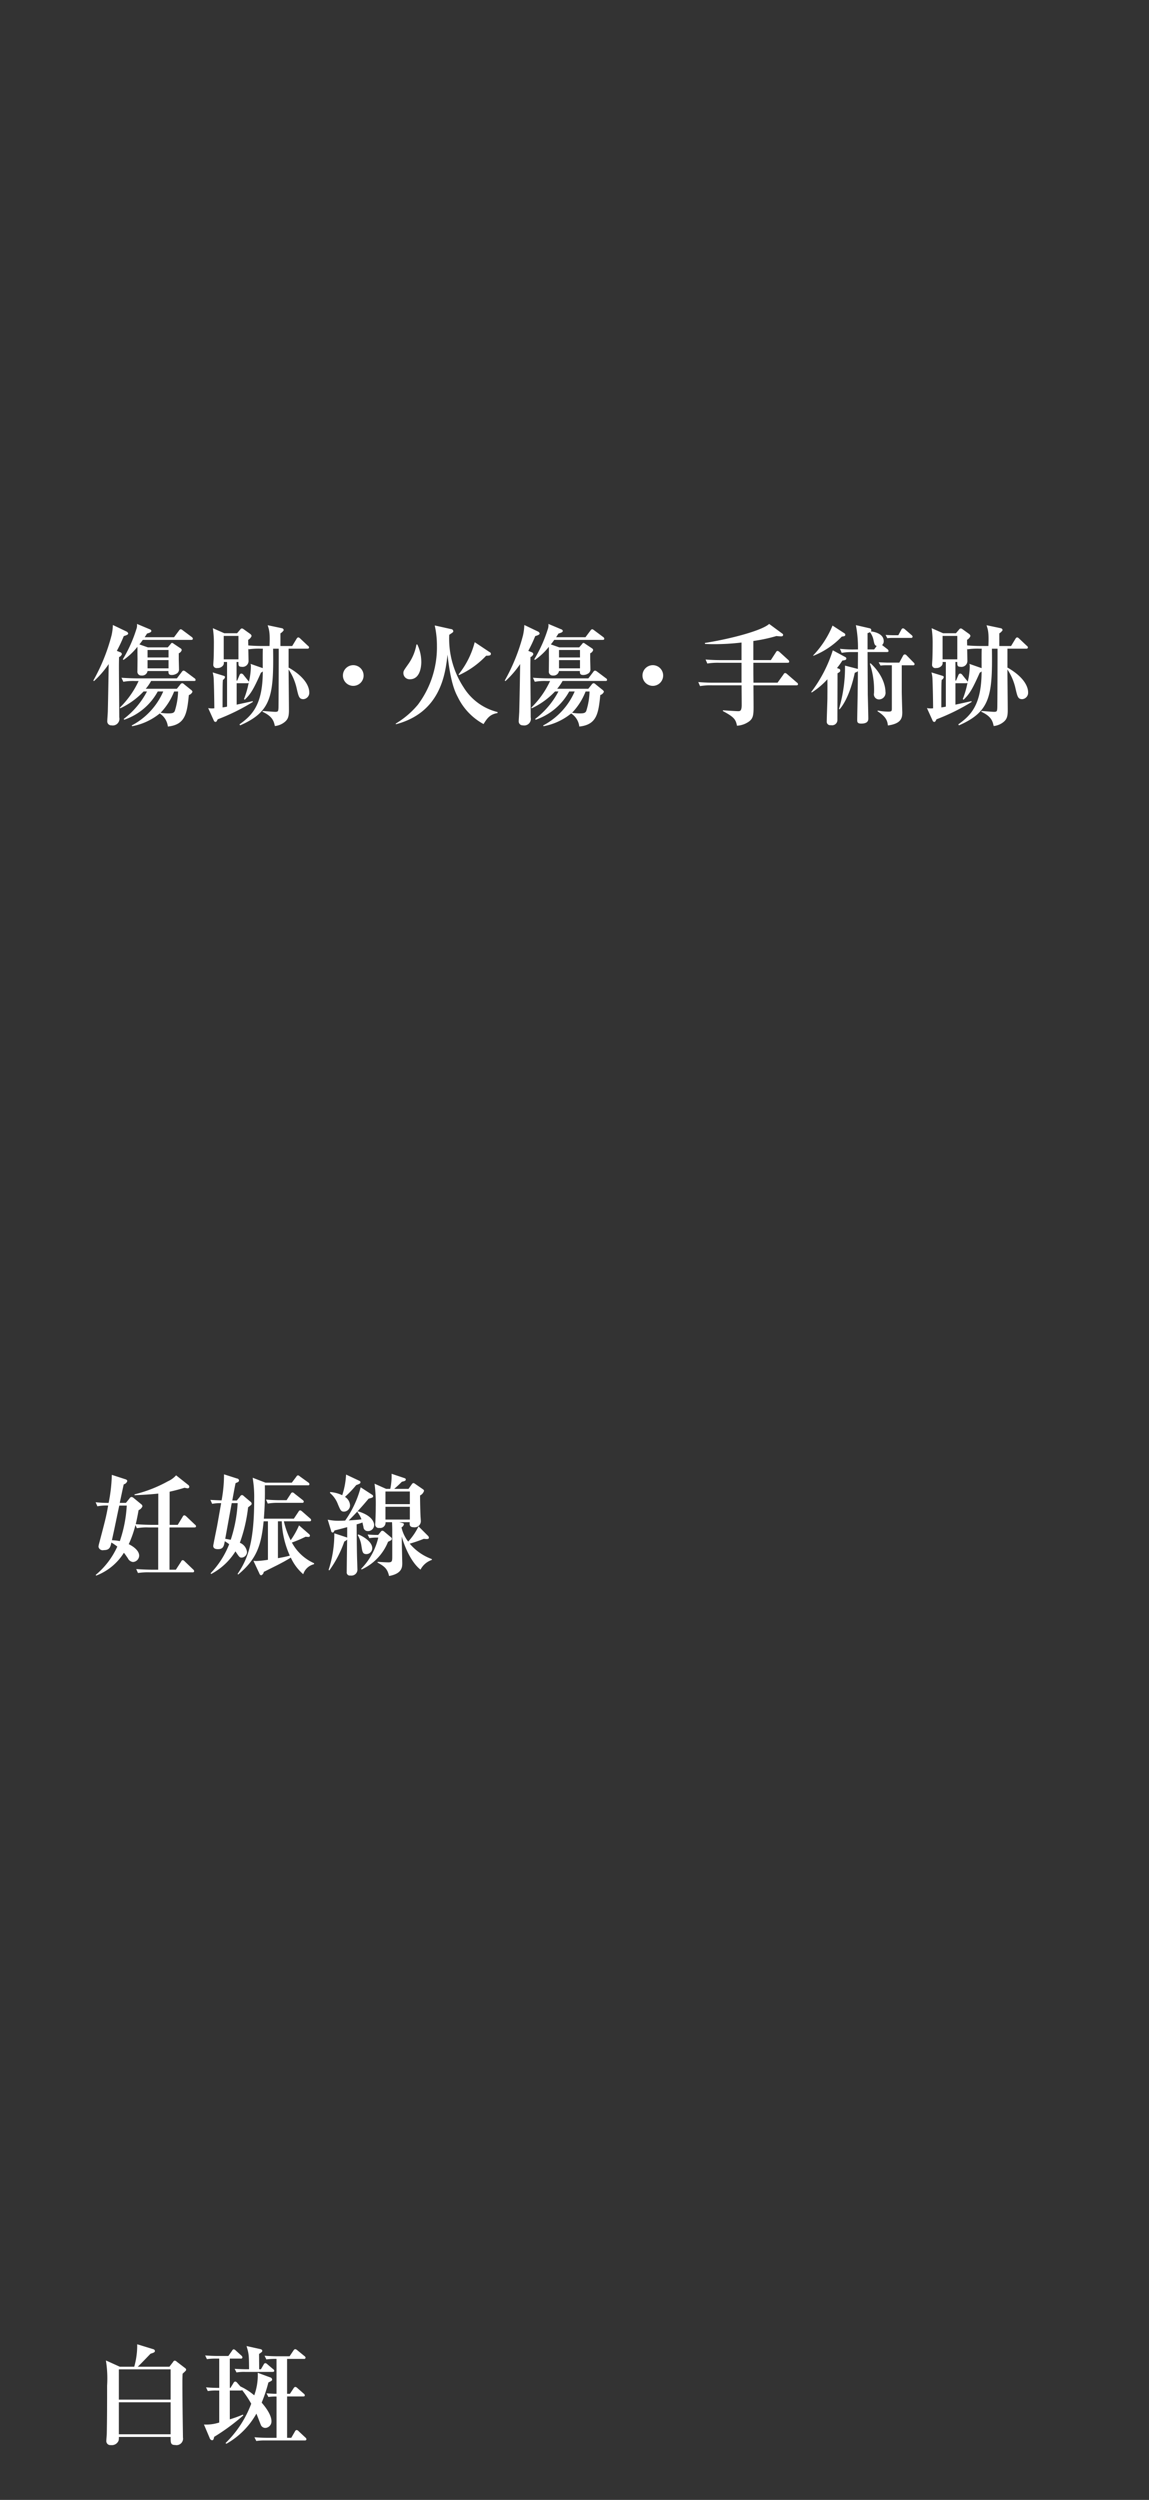 <svg id="photo.svg" xmlns="http://www.w3.org/2000/svg" width="230" height="500" viewBox="0 0 230 500">
  <rect x="0" y="0" width="230" height="500" fill="#333333" stroke="none"/>
  <defs>
    <style>
      .cls-1 {
        fill: #979089;
        fill-opacity: 0;
      }

      .cls-2 {
        fill: #fff;
        fill-rule: evenodd;
      }
    </style>
  </defs>
  <rect id="長方形_29" data-name="長方形 29" class="cls-1" width="230" height="500"/>
  <path id="傷跡_火傷_手術跡" data-name="傷跡・火傷・手術跡" class="cls-2" d="M668.6,127.737a0.473,0.473,0,0,0-.22-0.33l-1.8-1.343a1.013,1.013,0,0,0-.4-0.22,0.6,0.6,0,0,0-.352.286l-0.991,1.321h-5.876c0.2-.309.308-0.463,0.462-0.727,0.55-.176.88-0.264,0.88-0.572a0.534,0.534,0,0,0-.374-0.308l-2.509-1.056a2.261,2.261,0,0,1-.132,1.078,27.258,27.258,0,0,1-2.707,6.008l0.154,0.11a12.834,12.834,0,0,0,2.773-2.619c0.022,0.485,0,1.189.022,2.377,0,0.4-.022,2.135-0.022,2.487a0.764,0.764,0,0,0,.837.881,1.076,1.076,0,0,0,1.188-.9h4.182c0,0.418,0,.793.66,0.793a1.866,1.866,0,0,0,1.1-.353,0.983,0.983,0,0,0,.353-0.88c0-.308-0.044-1.695-0.044-1.981v-1.122a1.043,1.043,0,0,0,.594-0.638,0.473,0.473,0,0,0-.264-0.375l-1.343-.9a0.793,0.793,0,0,0-.33-0.176,0.4,0.4,0,0,0-.264.22l-0.594.682H659.6l-1.7-.594c0.4-.484.507-0.66,0.683-0.9h9.684C668.4,127.979,668.6,127.979,668.6,127.737Zm-4.864,3.763h-4.2V130h4.2v1.5Zm0,2.179h-4.2v-1.651h4.2v1.651Zm5.414,2.311a0.414,0.414,0,0,0-.242-0.352l-1.761-1.321a0.923,0.923,0,0,0-.418-0.2,0.578,0.578,0,0,0-.33.264l-0.991,1.3h-7.945c-0.242,0-1.8-.022-3.147-0.132l0.374,0.814a11.069,11.069,0,0,1,2.377-.154h0.682a18.089,18.089,0,0,1-3.763,5.326l0.088,0.132a15.331,15.331,0,0,0,4.666-3.367h0.682a16.459,16.459,0,0,1-4.666,5.5l0.11,0.154a12.065,12.065,0,0,0,6.713-5.656h1.1a13.93,13.93,0,0,1-6.316,6.8l0.088,0.154a12.335,12.335,0,0,0,5.524-2.553,3.607,3.607,0,0,1,1.629,2.619c3.477-.374,3.829-2.553,4.2-6.3a1.185,1.185,0,0,0,.727-0.66,0.721,0.721,0,0,0-.308-0.4l-1.343-1.079a0.76,0.76,0,0,0-.418-0.242,0.661,0.661,0,0,0-.4.308l-0.661.815h-6.228a9.272,9.272,0,0,0,1.078-1.563h8.54C668.932,136.21,669.152,136.21,669.152,135.99Zm-3.5,2.311a14.068,14.068,0,0,1-.661,3.9c-0.176.4-.506,0.485-1.254,0.485a8.459,8.459,0,0,1-1.585-.132,12.831,12.831,0,0,0,2.707-4.248h0.793Zm-9.992-11.621a0.644,0.644,0,0,0-.4-0.4l-2.663-1.276a11.076,11.076,0,0,1-.264,2.068,37.483,37.483,0,0,1-3.653,9.046l0.132,0.11a19.091,19.091,0,0,0,2.949-3.411c-0.044,3.059-.11,6.756-0.176,9.441,0,0.287-.11,1.673-0.11,1.981a0.784,0.784,0,0,0,.836.837,1.331,1.331,0,0,0,1.563-1.607c0-1.453-.066-8.539-0.066-10.146,0-.88.022-1.475,0.022-1.893a1.04,1.04,0,0,0,.572-0.594,0.514,0.514,0,0,0-.418-0.418l-0.594-.242a27.567,27.567,0,0,0,1.386-2.949C655.33,127.054,655.661,126.944,655.661,126.68Zm36.248,11.775c0-.77-0.441-2.817-4.116-4.93l-0.022.066V129.74h3.764a0.27,0.27,0,0,0,.33-0.243,0.424,0.424,0,0,0-.22-0.33l-1.541-1.452a0.844,0.844,0,0,0-.4-0.242,0.586,0.586,0,0,0-.33.286l-0.881,1.452h-2.355V126.68a1.993,1.993,0,0,0,.661-0.638,0.446,0.446,0,0,0-.4-0.4l-2.817-.594c0.308,0.946.485,1.452,0.374,4.159h-1.386c-0.968,0-1.915-.044-2.861-0.11-0.022-.44-0.022-0.77-0.022-1.122a1.6,1.6,0,0,0,.682-0.77,0.68,0.68,0,0,0-.286-0.419l-1.255-.9a0.952,0.952,0,0,0-.4-0.2,0.547,0.547,0,0,0-.352.242l-0.616.726H674.9l-2.289-1.012a20.477,20.477,0,0,1,.2,3.213c0,1.013-.022,2.091-0.044,2.773,0,0.176-.066,1.057-0.066,1.255a0.646,0.646,0,0,0,.792.726,1.357,1.357,0,0,0,1.189-.55,0.915,0.915,0,0,0,.11-0.66h0.66v8.935a8.677,8.677,0,0,1-.9.154c0-.66,0-3.851.022-4.578,0-.352.022-0.594,0.044-0.924a0.785,0.785,0,0,0,.418-0.55c0-.11-0.022-0.2-0.308-0.286l-2.157-.661a5.348,5.348,0,0,1,.2,1.189c0.088,1.915.132,5.3,0.132,5.986a3.877,3.877,0,0,1-1.232-.044l1.144,2.531a0.391,0.391,0,0,0,.33.242c0.176,0,.242-0.154.44-0.528a41.1,41.1,0,0,0,7.043-3.477l-0.066-.154c-0.44.11-2.685,0.594-3.191,0.7V136.65H679.5a0.318,0.318,0,0,0,.286-0.11,18.286,18.286,0,0,1-.947,3.28l0.155,0.132c1.276-1.211,1.848-2.311,3.235-5.393,0.132-.088.264-0.176,0.374-0.264,0,6.735-2.2,8.826-4.666,10.587l0.132,0.2c6.273-2.751,6.735-5.9,6.6-15.34h1.122c0.022,0.33-.022,11.224-0.044,11.84-0.044.616-.044,0.793-0.638,0.793-0.352,0-2.113-.155-2.509-0.177l-0.066.155c2.069,0.946,2.289,1.958,2.487,2.861a3.674,3.674,0,0,0,1.893-.749c0.748-.572.924-1.166,0.924-2.421,0-1.166-.066-6.866-0.066-8.143a11.3,11.3,0,0,1,1.651,3.94c0.352,1.474.462,2,1.32,2A1.287,1.287,0,0,0,691.909,138.455Zm-9.288-8.715c-0.044.616-.022,3.345-0.022,3.895l-2.443-.858a1.584,1.584,0,0,1,.066.506,13.18,13.18,0,0,1-.4,3.081,1.16,1.16,0,0,0-.22-0.308l-0.9-1.122a0.565,0.565,0,0,0-.4-0.221,0.415,0.415,0,0,0-.33.265l-0.484,1.144h-0.132V132.4h0.374c0,0.638-.022.968,0.66,0.968a1.185,1.185,0,0,0,1.365-1.167c0-.22-0.044-2.178-0.044-2.486l0.066,0.154a13.473,13.473,0,0,1,2.4-.132h0.44Zm-4.886,2.134h-2.949v-4.687h2.949v4.687Zm25.05,3.236a2.069,2.069,0,1,0-2.069,2.068A2.067,2.067,0,0,0,702.785,135.11Zm25.48-4.358a0.386,0.386,0,0,0-.264-0.33l-2.971-1.981a17.085,17.085,0,0,1-3.235,6.449l0.11,0.132a17.459,17.459,0,0,0,5.414-3.874C727.847,131.148,728.265,131.148,728.265,130.752Zm1.343,11.665a11.085,11.085,0,0,1-6.779-4.908,17.716,17.716,0,0,1-2.9-10.543c0.726-.484.814-0.528,0.814-0.726a0.47,0.47,0,0,0-.462-0.418l-3.257-.726a18.24,18.24,0,0,1,.44,4.093,19.108,19.108,0,0,1-3.807,11.753,17.33,17.33,0,0,1-4.446,3.785l0.044,0.133c8.781-2.311,9.9-9.772,10.322-13.932,0.616,5.348,1.387,7.219,2.069,8.5a12.185,12.185,0,0,0,5.15,5.392c0.7-1.122,1.254-1.958,2.795-2.2Zm-15.274-10.058a8.185,8.185,0,0,0-.792-3.456h-0.176A9.64,9.64,0,0,1,711.605,133c-0.77,1.1-.858,1.21-0.858,1.628a1.245,1.245,0,0,0,1.3,1.233C714.048,135.858,714.334,133.459,714.334,132.359Zm36.627-4.622a0.473,0.473,0,0,0-.22-0.33l-1.8-1.343a1.013,1.013,0,0,0-.4-0.22,0.6,0.6,0,0,0-.352.286l-0.991,1.321h-5.876c0.2-.309.308-0.463,0.462-0.727,0.55-.176.881-0.264,0.881-0.572a0.536,0.536,0,0,0-.375-0.308l-2.509-1.056a2.261,2.261,0,0,1-.132,1.078,27.258,27.258,0,0,1-2.707,6.008l0.154,0.11a12.81,12.81,0,0,0,2.773-2.619c0.022,0.485,0,1.189.022,2.377,0,0.4-.022,2.135-0.022,2.487a0.765,0.765,0,0,0,.837.881,1.076,1.076,0,0,0,1.188-.9h4.182c0,0.418,0,.793.66,0.793a1.869,1.869,0,0,0,1.1-.353,0.985,0.985,0,0,0,.352-0.88c0-.308-0.044-1.695-0.044-1.981v-1.122a1.043,1.043,0,0,0,.594-0.638,0.473,0.473,0,0,0-.264-0.375l-1.343-.9a0.793,0.793,0,0,0-.33-0.176,0.4,0.4,0,0,0-.264.22l-0.594.682h-3.984l-1.694-.594c0.4-.484.506-0.66,0.682-0.9h9.684C750.763,127.979,750.961,127.979,750.961,127.737ZM746.1,131.5h-4.2V130h4.2v1.5Zm0,2.179h-4.2v-1.651h4.2v1.651Zm5.414,2.311a0.414,0.414,0,0,0-.242-0.352l-1.761-1.321a0.923,0.923,0,0,0-.418-0.2,0.578,0.578,0,0,0-.33.264l-0.99,1.3h-7.946c-0.242,0-1.8-.022-3.147-0.132l0.374,0.814a11.075,11.075,0,0,1,2.377-.154h0.683a18.094,18.094,0,0,1-3.764,5.326l0.088,0.132A15.331,15.331,0,0,0,741.1,138.3h0.682a16.459,16.459,0,0,1-4.666,5.5l0.11,0.154a12.065,12.065,0,0,0,6.713-5.656h1.1a13.937,13.937,0,0,1-6.317,6.8l0.088,0.154a12.335,12.335,0,0,0,5.524-2.553,3.607,3.607,0,0,1,1.629,2.619c3.477-.374,3.829-2.553,4.2-6.3a1.185,1.185,0,0,0,.726-0.66,0.721,0.721,0,0,0-.308-0.4l-1.343-1.079a0.76,0.76,0,0,0-.418-0.242,0.661,0.661,0,0,0-.4.308l-0.66.815h-6.229a9.321,9.321,0,0,0,1.079-1.563h8.539C751.291,136.21,751.511,136.21,751.511,135.99Zm-3.5,2.311a13.991,13.991,0,0,1-.661,3.9c-0.176.4-.506,0.485-1.254,0.485a8.468,8.468,0,0,1-1.585-.132,12.831,12.831,0,0,0,2.707-4.248h0.793ZM738.02,126.68a0.643,0.643,0,0,0-.4-0.4l-2.663-1.276a11.139,11.139,0,0,1-.265,2.068,37.483,37.483,0,0,1-3.653,9.046l0.132,0.11a19.049,19.049,0,0,0,2.949-3.411c-0.044,3.059-.11,6.756-0.176,9.441,0,0.287-.11,1.673-0.11,1.981a0.784,0.784,0,0,0,.836.837,1.331,1.331,0,0,0,1.563-1.607c0-1.453-.066-8.539-0.066-10.146,0-.88.022-1.475,0.022-1.893a1.04,1.04,0,0,0,.572-0.594,0.514,0.514,0,0,0-.418-0.418l-0.594-.242a27.567,27.567,0,0,0,1.386-2.949C737.69,127.054,738.02,126.944,738.02,126.68Zm24.726,8.43a2.069,2.069,0,1,0-2.069,2.068A2.067,2.067,0,0,0,762.746,135.11Zm26.994,1.738a0.433,0.433,0,0,0-.22-0.33l-1.936-1.672a0.843,0.843,0,0,0-.419-0.243,0.485,0.485,0,0,0-.33.287l-1.188,1.65h-4.82c-0.022-1.628-.022-1.849-0.022-3.983h6.845c0.154,0,.33-0.022.33-0.22a0.485,0.485,0,0,0-.2-0.353l-1.717-1.562a1,1,0,0,0-.418-0.242,0.486,0.486,0,0,0-.33.286l-1.013,1.562h-3.5V128.2a31.7,31.7,0,0,0,4.622-.99,7.815,7.815,0,0,0,1.012.066,0.318,0.318,0,0,0,.33-0.287,0.388,0.388,0,0,0-.2-0.286l-2.6-1.914c-1.43,1.32-7.593,2.971-12.875,3.807l0.044,0.2c0.66,0.022,1.078.044,1.8,0.044a46.445,46.445,0,0,0,5.5-.33v3.521h-4.072c-0.242,0-1.8,0-3.125-.132l0.352,0.815a12.8,12.8,0,0,1,2.377-.154h4.468v3.983H772.9c-0.242,0-1.783,0-3.126-.132l0.353,0.814a12.8,12.8,0,0,1,2.377-.154h5.942c0,0.573.022,3.3,0.022,3.918,0,1.21-.308,1.254-0.726,1.254-0.441,0-2.553-.154-3.038-0.176v0.154c2.223,1.189,2.575,1.651,2.818,2.928a4.537,4.537,0,0,0,2.487-.9c0.748-.594.836-1.276,0.836-2.795,0-.858-0.022-3.367-0.022-4.38h8.583C789.564,137.068,789.74,137.046,789.74,136.848Zm16.826-7.835a0.953,0.953,0,0,0,.33-0.792c0-1.651-2.333-1.915-2.575-1.937a0.352,0.352,0,0,0,.088-0.242,0.379,0.379,0,0,0-.308-0.374l-2.773-.638a24.57,24.57,0,0,1,.418,4.864h-0.484a22.433,22.433,0,0,1-3.126-.132l0.353,0.814a12.79,12.79,0,0,1,2.376-.154h0.881c0,0.484-.022,2.839-0.022,3.367l-0.11-.022-2.465-.638a29.073,29.073,0,0,1-1.211,8.671l0.132,0.066c1.8-2.113,2.707-5.766,3.038-7.307a2.273,2.273,0,0,0,.616-0.308c0,1.189,0,1.5-.044,4.292,0,0.792-.088,4.644-0.088,5.5,0,0.4.088,0.682,0.792,0.682,0.858,0,1.431-.242,1.431-0.99,0-.682-0.088-4.072-0.11-4.82,0-.33-0.022-3.521-0.044-8.5h3.851c0.176,0,.352-0.022.352-0.22a0.544,0.544,0,0,0-.22-0.352Zm-1.585.881h-1.32v-3.258a2.15,2.15,0,0,0,.484-0.2,3.842,3.842,0,0,1,.682,1.453c0.22,1.034.242,1.144,0.66,1.32Zm3.544,3.169v8.561c0,0.55,0,.705-0.661.705a10.826,10.826,0,0,1-2.179-.221l-0.022.154c1.739,1.1,1.981,1.959,2.069,2.84,2.707-.375,2.883-1.519,2.883-2.663,0-.022-0.11-3.478-0.11-4.116v-5.26h2.245a0.266,0.266,0,0,0,.33-0.242,0.583,0.583,0,0,0-.22-0.33L811.5,131.1a0.558,0.558,0,0,0-.4-0.22,0.491,0.491,0,0,0-.331.264l-0.748,1.387h-2.377c-0.044,0-.836-0.022-1.761-0.066l0.375,0.66a7.365,7.365,0,0,1,.99-0.066h1.277ZM792.5,138.5a15.465,15.465,0,0,0,3.125-2.641c0.022,1.431,0,3.389,0,3.763,0,0.661-.132,3.918-0.132,4.644a0.7,0.7,0,0,0,.837.771,1.061,1.061,0,0,0,1.3-1.035c0-1.32.022-7.857,0.022-9.332,0.44-.264.55-0.33,0.55-0.594a0.36,0.36,0,0,0-.242-0.308l-0.418-.154a16.558,16.558,0,0,0,1.079-1.5c0.528-.066.792-0.11,0.792-0.418a0.34,0.34,0,0,0-.176-0.264l-2.531-1.364a27.2,27.2,0,0,1-4.336,8.363Zm0.308-7.329a16.039,16.039,0,0,0,5.7-3.851c0.374-.044.7-0.066,0.7-0.353a0.321,0.321,0,0,0-.154-0.286l-2.4-1.562a19.188,19.188,0,0,1-3.874,5.964Zm16.221-4.116c-0.044,0-.859,0-1.761-0.066l0.352,0.661a7.826,7.826,0,0,1,1.013-.066h3.719a0.266,0.266,0,0,0,.33-0.242,0.475,0.475,0,0,0-.22-0.331l-1.3-1.122a0.8,0.8,0,0,0-.4-0.22,0.4,0.4,0,0,0-.33.264l-0.616,1.122h-0.792Zm-4.908,5.679a16.637,16.637,0,0,1,.836,5.9,1.02,1.02,0,0,0,1.057,1.255,1.319,1.319,0,0,0,1.232-1.541c0-.352-0.066-2.971-2.971-5.678Zm31.681,5.722c0-.77-0.44-2.817-4.116-4.93l-0.022.066V129.74h3.764a0.27,0.27,0,0,0,.33-0.243,0.424,0.424,0,0,0-.22-0.33L834,127.715a0.844,0.844,0,0,0-.4-0.242,0.586,0.586,0,0,0-.33.286l-0.88,1.452h-2.355V126.68a1.986,1.986,0,0,0,.66-0.638,0.446,0.446,0,0,0-.4-0.4l-2.817-.594c0.308,0.946.484,1.452,0.374,4.159h-1.387c-0.968,0-1.914-.044-2.861-0.11-0.022-.44-0.022-0.77-0.022-1.122a1.6,1.6,0,0,0,.682-0.77,0.68,0.68,0,0,0-.286-0.419l-1.254-.9a0.952,0.952,0,0,0-.4-0.2,0.547,0.547,0,0,0-.352.242l-0.617.726h-2.575l-2.289-1.012a20.477,20.477,0,0,1,.2,3.213c0,1.013-.022,2.091-0.044,2.773,0,0.176-.066,1.057-0.066,1.255a0.647,0.647,0,0,0,.793.726,1.355,1.355,0,0,0,1.188-.55,0.915,0.915,0,0,0,.11-0.66h0.66v8.935a8.677,8.677,0,0,1-.9.154c0-.66,0-3.851.022-4.578,0-.352.022-0.594,0.044-0.924a0.785,0.785,0,0,0,.418-0.55c0-.11-0.022-0.2-0.308-0.286l-2.157-.661a5.348,5.348,0,0,1,.2,1.189c0.088,1.915.132,5.3,0.132,5.986a3.877,3.877,0,0,1-1.232-.044l1.144,2.531a0.393,0.393,0,0,0,.331.242c0.176,0,.242-0.154.44-0.528a41.1,41.1,0,0,0,7.043-3.477l-0.066-.154c-0.441.11-2.686,0.594-3.192,0.7V136.65h2.135a0.318,0.318,0,0,0,.286-0.11,18.357,18.357,0,0,1-.946,3.28l0.154,0.132c1.276-1.211,1.849-2.311,3.235-5.393,0.132-.088.264-0.176,0.374-0.264,0,6.735-2.2,8.826-4.666,10.587l0.133,0.2c6.272-2.751,6.734-5.9,6.6-15.34h1.123c0.022,0.33-.022,11.224-0.044,11.84-0.044.616-.044,0.793-0.639,0.793-0.352,0-2.113-.155-2.509-0.177l-0.066.155c2.069,0.946,2.289,1.958,2.487,2.861a3.671,3.671,0,0,0,1.893-.749c0.748-.572.924-1.166,0.924-2.421,0-1.166-.066-6.866-0.066-8.143a11.282,11.282,0,0,1,1.651,3.94c0.352,1.474.462,2,1.321,2A1.286,1.286,0,0,0,835.8,138.455Zm-9.288-8.715c-0.044.616-.022,3.345-0.022,3.895l-2.443-.858a1.584,1.584,0,0,1,.066.506,13.18,13.18,0,0,1-.4,3.081,1.16,1.16,0,0,0-.22-0.308l-0.9-1.122a0.565,0.565,0,0,0-.4-0.221,0.418,0.418,0,0,0-.331.265l-0.484,1.144h-0.132V132.4h0.374c0,0.638-.022.968,0.661,0.968a1.185,1.185,0,0,0,1.364-1.167c0-.22-0.044-2.178-0.044-2.486l0.066,0.154a13.482,13.482,0,0,1,2.4-.132h0.44Zm-4.886,2.134h-2.949v-4.687h2.949v4.687Z" transform="translate(-630)"/>
  <path id="妊娠線" class="cls-2" d="M669.24,305.264a0.448,0.448,0,0,0-.22-0.33l-1.717-1.629a0.965,0.965,0,0,0-.4-0.242,0.442,0.442,0,0,0-.33.286l-0.991,1.629h-1.628v-6.625c0.9-.2,1.717-0.4,2.993-0.792a3.384,3.384,0,0,0,.572.11,0.311,0.311,0,0,0,.374-0.308,0.487,0.487,0,0,0-.2-0.353l-2.443-1.936a4.817,4.817,0,0,1-1.628,1.188,27.113,27.113,0,0,1-6.691,2.619v0.176c1.5-.066,3.213-0.154,4.754-0.33v6.251h-1.5c-0.176,0-1.716-.022-3.015-0.132,0.154-.639.308-1.321,0.572-2.8a1.434,1.434,0,0,0,.771-0.77,0.555,0.555,0,0,0-.242-0.418l-1.5-1.233a0.834,0.834,0,0,0-.44-0.22,0.557,0.557,0,0,0-.4.286l-0.727.9h-1.232c0.11-.528.66-3.125,0.792-3.7a1.033,1.033,0,0,0,.726-0.7,0.529,0.529,0,0,0-.4-0.33l-2.707-.88a31.359,31.359,0,0,1-.638,5.612,23.492,23.492,0,0,1-2.6-.132l0.352,0.814a9.452,9.452,0,0,1,2.157-.154c-0.44,2.4-.55,2.8-1.827,7.637a2.9,2.9,0,0,0-.11.616,0.853,0.853,0,0,0,1.057.661c1.144,0,1.32-.551,1.518-1.519a10.629,10.629,0,0,1,1.189.814,15.865,15.865,0,0,1-4.314,5.657l0.066,0.154a11.244,11.244,0,0,0,5.568-4.578c0.242,0.286.528,0.726,0.793,1.1a1.273,1.273,0,0,0,1.034.749,1.309,1.309,0,0,0,1.232-1.255c0-.858-0.836-1.695-2.09-2.311a21.36,21.36,0,0,0,1.342-3.829l0.286,0.638a11.069,11.069,0,0,1,2.377-.154h1.893v8.451h-1.277c-0.242,0-1.8-.022-3.125-0.132l0.352,0.792a13.493,13.493,0,0,1,2.377-.132h8.54a0.266,0.266,0,0,0,.33-0.242,0.491,0.491,0,0,0-.2-0.33l-1.7-1.629a0.741,0.741,0,0,0-.374-0.242,0.407,0.407,0,0,0-.33.287l-1.057,1.628h-1.276v-8.451h4.93C669.042,305.506,669.24,305.484,669.24,305.264Zm-13.866-4.138a26.3,26.3,0,0,1-1.386,7.109,9.576,9.576,0,0,0-1.585-.176c0.176-.837.418-1.915,0.506-2.333,0.155-.726.815-3.94,0.969-4.6h1.5Zm37.5,11.533a9.362,9.362,0,0,1-4.446-4.138,25.091,25.091,0,0,0,2.751-1.166,4.288,4.288,0,0,0,.529.044,0.262,0.262,0,0,0,.33-0.265,0.431,0.431,0,0,0-.132-0.264l-2.047-1.782a16.367,16.367,0,0,1-1.673,2.971,16.893,16.893,0,0,1-1.364-3.786h5.128a0.27,0.27,0,0,0,.33-0.242,0.472,0.472,0,0,0-.2-0.33l-1.585-1.386a1,1,0,0,0-.418-0.243,0.5,0.5,0,0,0-.33.287l-0.924,1.386h-6.009a64.96,64.96,0,0,0,.2-6.669h8.606a0.265,0.265,0,0,0,.33-0.22,0.5,0.5,0,0,0-.242-0.352l-1.651-1.188a0.841,0.841,0,0,0-.418-0.242,0.533,0.533,0,0,0-.33.286l-0.9,1.188h-5.26l-2.575-.99a23.053,23.053,0,0,1,.308,4.292c0,8.253-1.122,11.73-3.323,14.943l0.11,0.133c3.742-3.1,4.622-5.877,5.106-10.653h0.858v7.7a21.3,21.3,0,0,1-2.288.242c-0.221,0-.375-0.022-0.617-0.044l1.189,2.531a0.521,0.521,0,0,0,.352.375,0.819,0.819,0,0,0,.528-0.683l2.817-1.408c0.9-.462,1.761-0.925,2.6-1.453a9.685,9.685,0,0,0,2.487,3.324,2.97,2.97,0,0,1,2.157-2Zm-4.864-1.519c-0.77.22-1.849,0.418-2.377,0.506v-7.373h0.771A18.127,18.127,0,0,0,688.015,311.14Zm-7.637-10.388a0.5,0.5,0,0,0-.264-0.418l-1.3-1.1a0.712,0.712,0,0,0-.353-0.22,0.553,0.553,0,0,0-.418.33l-0.638.771h-0.9c0.088-.507.528-2.95,0.66-3.478,0.484-.2.682-0.264,0.682-0.55a0.424,0.424,0,0,0-.4-0.374l-2.6-.836a28.078,28.078,0,0,1-.484,5.216c-0.506-.022-1.827-0.066-2.245-0.11l0.352,0.792a9.823,9.823,0,0,1,1.805-.132c-0.132.726-.771,4.38-0.815,4.6-0.264,1.32-.77,3.763-0.77,3.939,0,0.506.4,0.661,0.946,0.661,1.079,0,1.189-.617,1.365-1.585a8.886,8.886,0,0,1,.88.594,17.452,17.452,0,0,1-3.719,5.81l0.11,0.154a12.714,12.714,0,0,0,4.864-4.533c0.748,1.122.836,1.254,1.232,1.254a1.149,1.149,0,0,0,1.079-1.122,2.277,2.277,0,0,0-1.431-1.849,30.823,30.823,0,0,0,1.651-7.087C680.29,300.994,680.378,300.95,680.378,300.752Zm-2.8-.11a28.148,28.148,0,0,1-1.387,7.329c-0.572-.11-0.814-0.154-1.1-0.2,0.154-.837,1.167-6.449,1.3-7.131h1.188Zm13.227-.308a0.452,0.452,0,0,0-.22-0.33l-1.628-1.277a0.766,0.766,0,0,0-.419-0.242,0.478,0.478,0,0,0-.33.286l-0.836,1.277h-1.651c-0.154,0-1.5-.022-2.465-0.132l0.352,0.814a11.23,11.23,0,0,1,1.871-.154h5A0.266,0.266,0,0,0,690.81,300.334ZM716.441,312v-0.176a10.389,10.389,0,0,1-4.424-3.081,27.632,27.632,0,0,0,2.818-.968,4.645,4.645,0,0,0,.572.044c0.22,0,.44-0.022.44-0.264a0.483,0.483,0,0,0-.154-0.353l-1.915-1.914a12.339,12.339,0,0,1-2.069,3.037,7.111,7.111,0,0,1-1.342-2.839,0.931,0.931,0,0,0,.484-0.594c0-.243-0.242-0.265-0.484-0.331l-0.462-.11h2.112c-0.044.463-.066,1.013,0.793,1.013a1.236,1.236,0,0,0,1.43-1.211c0-.154-0.066-0.924-0.066-1.1-0.044-.9-0.088-2.861-0.088-4.05a1.5,1.5,0,0,0,.793-0.924,0.4,0.4,0,0,0-.176-0.286l-1.629-1.123a0.748,0.748,0,0,0-.33-0.154,0.548,0.548,0,0,0-.308.242l-0.661.925h-2.861c0.726-.617,1.255-1.145,1.541-1.431,0.55-.11.77-0.176,0.77-0.462a0.276,0.276,0,0,0-.22-0.242l-2.619-.88a12.217,12.217,0,0,1-.264,3.015h-0.836l-2.311-1.035a30.936,30.936,0,0,1,.242,4.666c0,1.255-.066,2.6-0.066,2.773,0,0.11-.044.639-0.044,0.749a0.686,0.686,0,0,0,.814.66,1.069,1.069,0,0,0,1.255-1.145h1.3c0.022,0.419.044,1.167,0.044,1.607v5.084c0,1.1,0,1.343-.792,1.343-0.2,0-.991-0.022-2.135-0.11l-0.022.154c1.43,0.77,1.981,1.254,2.311,2.685,2.641-.485,2.641-1.805,2.641-2.619,0-.176-0.022-0.771-0.022-0.947-0.044-2.113-.066-2.6-0.088-4.335,0.7,2.464,2.069,5.326,3.763,6.624A3.982,3.982,0,0,1,716.441,312Zm-4.4-11.158h-4.885v-2.531h4.885v2.531Zm0,3.081h-4.885v-2.553h4.885v2.553Zm-9.881-7.461a0.3,0.3,0,0,0-.221-0.286l-2.663-1.254a15.773,15.773,0,0,1-.77,4.137,6.726,6.726,0,0,0-2.4-.638l-0.066.176a5.4,5.4,0,0,1,1.607,2.289c0.484,1.144.616,1.453,1.21,1.453a1.251,1.251,0,0,0,1.211-1.277,2.118,2.118,0,0,0-1.013-1.673,21.743,21.743,0,0,0,2.245-2.355C701.915,296.812,702.158,296.724,702.158,296.46Zm6.272,11.291a0.428,0.428,0,0,0-.2-0.308l-1.387-1.167a0.745,0.745,0,0,0-.33-0.132,0.489,0.489,0,0,0-.286.2L705.7,307a20.285,20.285,0,0,1-2.113-.088l0.352,0.727a9.063,9.063,0,0,1,1.321-.11h0.462a13.213,13.213,0,0,1-3.433,6.25l0.088,0.132a10.271,10.271,0,0,0,5.3-5.546C708.254,308.1,708.43,308.037,708.43,307.751Zm-3.918,1.892c0-1.144-1.5-2.222-2.795-2.751l-0.11.132a5.911,5.911,0,0,1,.749,2.223c0.176,1.145.242,1.585,0.99,1.585A1.179,1.179,0,0,0,704.512,309.643ZM704.887,305c0-.485-0.375-1.893-3.258-2.729l-0.11.11a5.556,5.556,0,0,1,.837,1.5c-0.859.11-1.7,0.154-2.553,0.22a58.756,58.756,0,0,0,3.983-4.357c0.837-.2.9-0.287,0.9-0.507a0.339,0.339,0,0,0-.177-0.264l-2.31-1.5a20.483,20.483,0,0,1-3.1,6.646c-0.11.022-.858,0.044-1.43,0.044a9.885,9.885,0,0,1-2.069-.22l0.682,2.223a0.361,0.361,0,0,0,.286.352c0.176,0,.242-0.11.4-0.418,0.837-.2,1.739-0.44,2.531-0.66v2.113a0.659,0.659,0,0,0-.176-0.088l-2.4-.793A23.185,23.185,0,0,1,695.775,314l0.154,0.088a22.4,22.4,0,0,0,2.993-5.766,2.07,2.07,0,0,0,.572-0.4c-0.022.924-.088,5.48-0.088,6.492a0.624,0.624,0,0,0,.749.705,1.2,1.2,0,0,0,1.386-1.321c0-.066-0.022-0.726-0.022-0.836-0.066-2-.088-2.465-0.132-8.077a11.218,11.218,0,0,0,1.167-.375c0.044,0.22.154,0.705,0.2,0.881a0.84,0.84,0,0,0,.858.836A1.206,1.206,0,0,0,704.887,305Z" transform="translate(-630)"/>
  <path id="白斑" class="cls-2" d="M667.259,473.938a0.493,0.493,0,0,0-.242-0.331l-1.585-1.21a0.964,0.964,0,0,0-.44-0.264,0.493,0.493,0,0,0-.352.286l-0.726.946h-6.339c0.462-.418,1.871-1.892,2.553-2.6,0.551-.176.881-0.264,0.881-0.55a0.394,0.394,0,0,0-.308-0.352l-3.236-.99a15.547,15.547,0,0,1-.594,4.489h-2.9l-2.773-1.254a22.522,22.522,0,0,1,.242,5.04c0,3.191,0,6.4-.066,9.6,0,0.2-.088,1.188-0.088,1.408a0.8,0.8,0,0,0,.9.881,1.452,1.452,0,0,0,1.563-.925,3.03,3.03,0,0,0,.044-0.7h10.366c0,1.166-.022,1.607.9,1.607a1.307,1.307,0,0,0,1.585-1.3c0-.088-0.022-0.154-0.022-0.22,0-.374-0.11-6.449-0.11-11.092,0-.221,0-0.969.044-1.651C667.193,474.18,667.259,474.114,667.259,473.938Zm-3.1,6.008H653.79v-6.052h10.366v6.052Zm0,6.933H653.79v-6.405h10.366v6.405Zm20.737-12.7a0.434,0.434,0,0,0-.221-0.33l-1.122-.947a0.848,0.848,0,0,0-.44-0.264,0.47,0.47,0,0,0-.33.286l-0.551.947h-0.352c0-.441-0.022-2.575-0.022-3.06,0.551-.374.639-0.44,0.639-0.616,0-.2-0.132-0.308-0.463-0.374l-2.685-.594c0.485,1.584.485,1.892,0.507,4.644h-0.4c-0.418,0-1.452-.022-2.487-0.088l0.375,0.726a9.224,9.224,0,0,1,1.716-.11h5.48C684.694,474.4,684.893,474.378,684.893,474.18Zm6.448,13.689a0.535,0.535,0,0,0-.2-0.33l-1.343-1.255a0.743,0.743,0,0,0-.418-0.264,0.484,0.484,0,0,0-.352.309l-0.726,1.254h-0.836v-8.275h3.213c0.132,0,.33,0,0.33-0.22a0.43,0.43,0,0,0-.2-0.33l-1.255-1.1a0.879,0.879,0,0,0-.44-0.264,0.548,0.548,0,0,0-.352.286l-0.726,1.1h-0.572V471.8h3.367a0.266,0.266,0,0,0,.33-0.242,0.428,0.428,0,0,0-.2-0.308l-1.431-1.167a0.859,0.859,0,0,0-.462-0.242,0.593,0.593,0,0,0-.33.286l-0.77,1.145h-2.509c-0.771,0-1.739-.044-2.509-0.111l0.374,0.749a12.228,12.228,0,0,1,2.025-.11v6.977c-0.683,0-1.3-.045-2-0.089l0.374,0.727a9.838,9.838,0,0,1,1.629-.088v8.253h-1.937c-0.088,0-1.189,0-2.487-.11l0.374,0.748a11.252,11.252,0,0,1,1.717-.11h7.967A0.285,0.285,0,0,0,691.341,487.869ZM684.474,475.9a0.5,0.5,0,0,0-.374-0.4l-2.509-.924a11.642,11.642,0,0,1-.7,4.512,12.054,12.054,0,0,0-2.773-1.783l-0.616-.7a0.694,0.694,0,0,0-.419-0.286,0.545,0.545,0,0,0-.352.308l-0.594.968H676v-5.854h2.2a0.266,0.266,0,0,0,.33-0.242,0.543,0.543,0,0,0-.176-0.331l-1.123-1.012a0.965,0.965,0,0,0-.44-0.286,0.486,0.486,0,0,0-.33.286l-0.748,1.057h-2.157c-0.77,0-1.739-.045-2.487-0.111l0.352,0.749a11.012,11.012,0,0,1,1.739-.11h0.726v5.854c-0.132,0-1.518,0-2.641-.11l0.352,0.748a9.561,9.561,0,0,1,1.739-.11h0.55v6.4a8.442,8.442,0,0,1-3.059.4l1.144,2.707a0.633,0.633,0,0,0,.441.44c0.286,0,.33-0.11.462-0.682a41.451,41.451,0,0,0,5.832-4.292l-0.088-.154a25.821,25.821,0,0,1-2.619.947v-5.767h2.2a0.333,0.333,0,0,0,.264-0.088,20.871,20.871,0,0,1,1.827,2.729,21.39,21.39,0,0,1-5.15,7.879l0.176,0.132a15.733,15.733,0,0,0,6.008-6.03c0.154,0.352.726,1.871,0.858,2.179a0.975,0.975,0,0,0,.947.682,1.293,1.293,0,0,0,1.21-1.342c0-1.475-1.606-3.3-1.958-3.72a29.725,29.725,0,0,0,1.342-4.027C684.386,476.182,684.474,476.138,684.474,475.9Z" transform="translate(-630)"/>
</svg>
